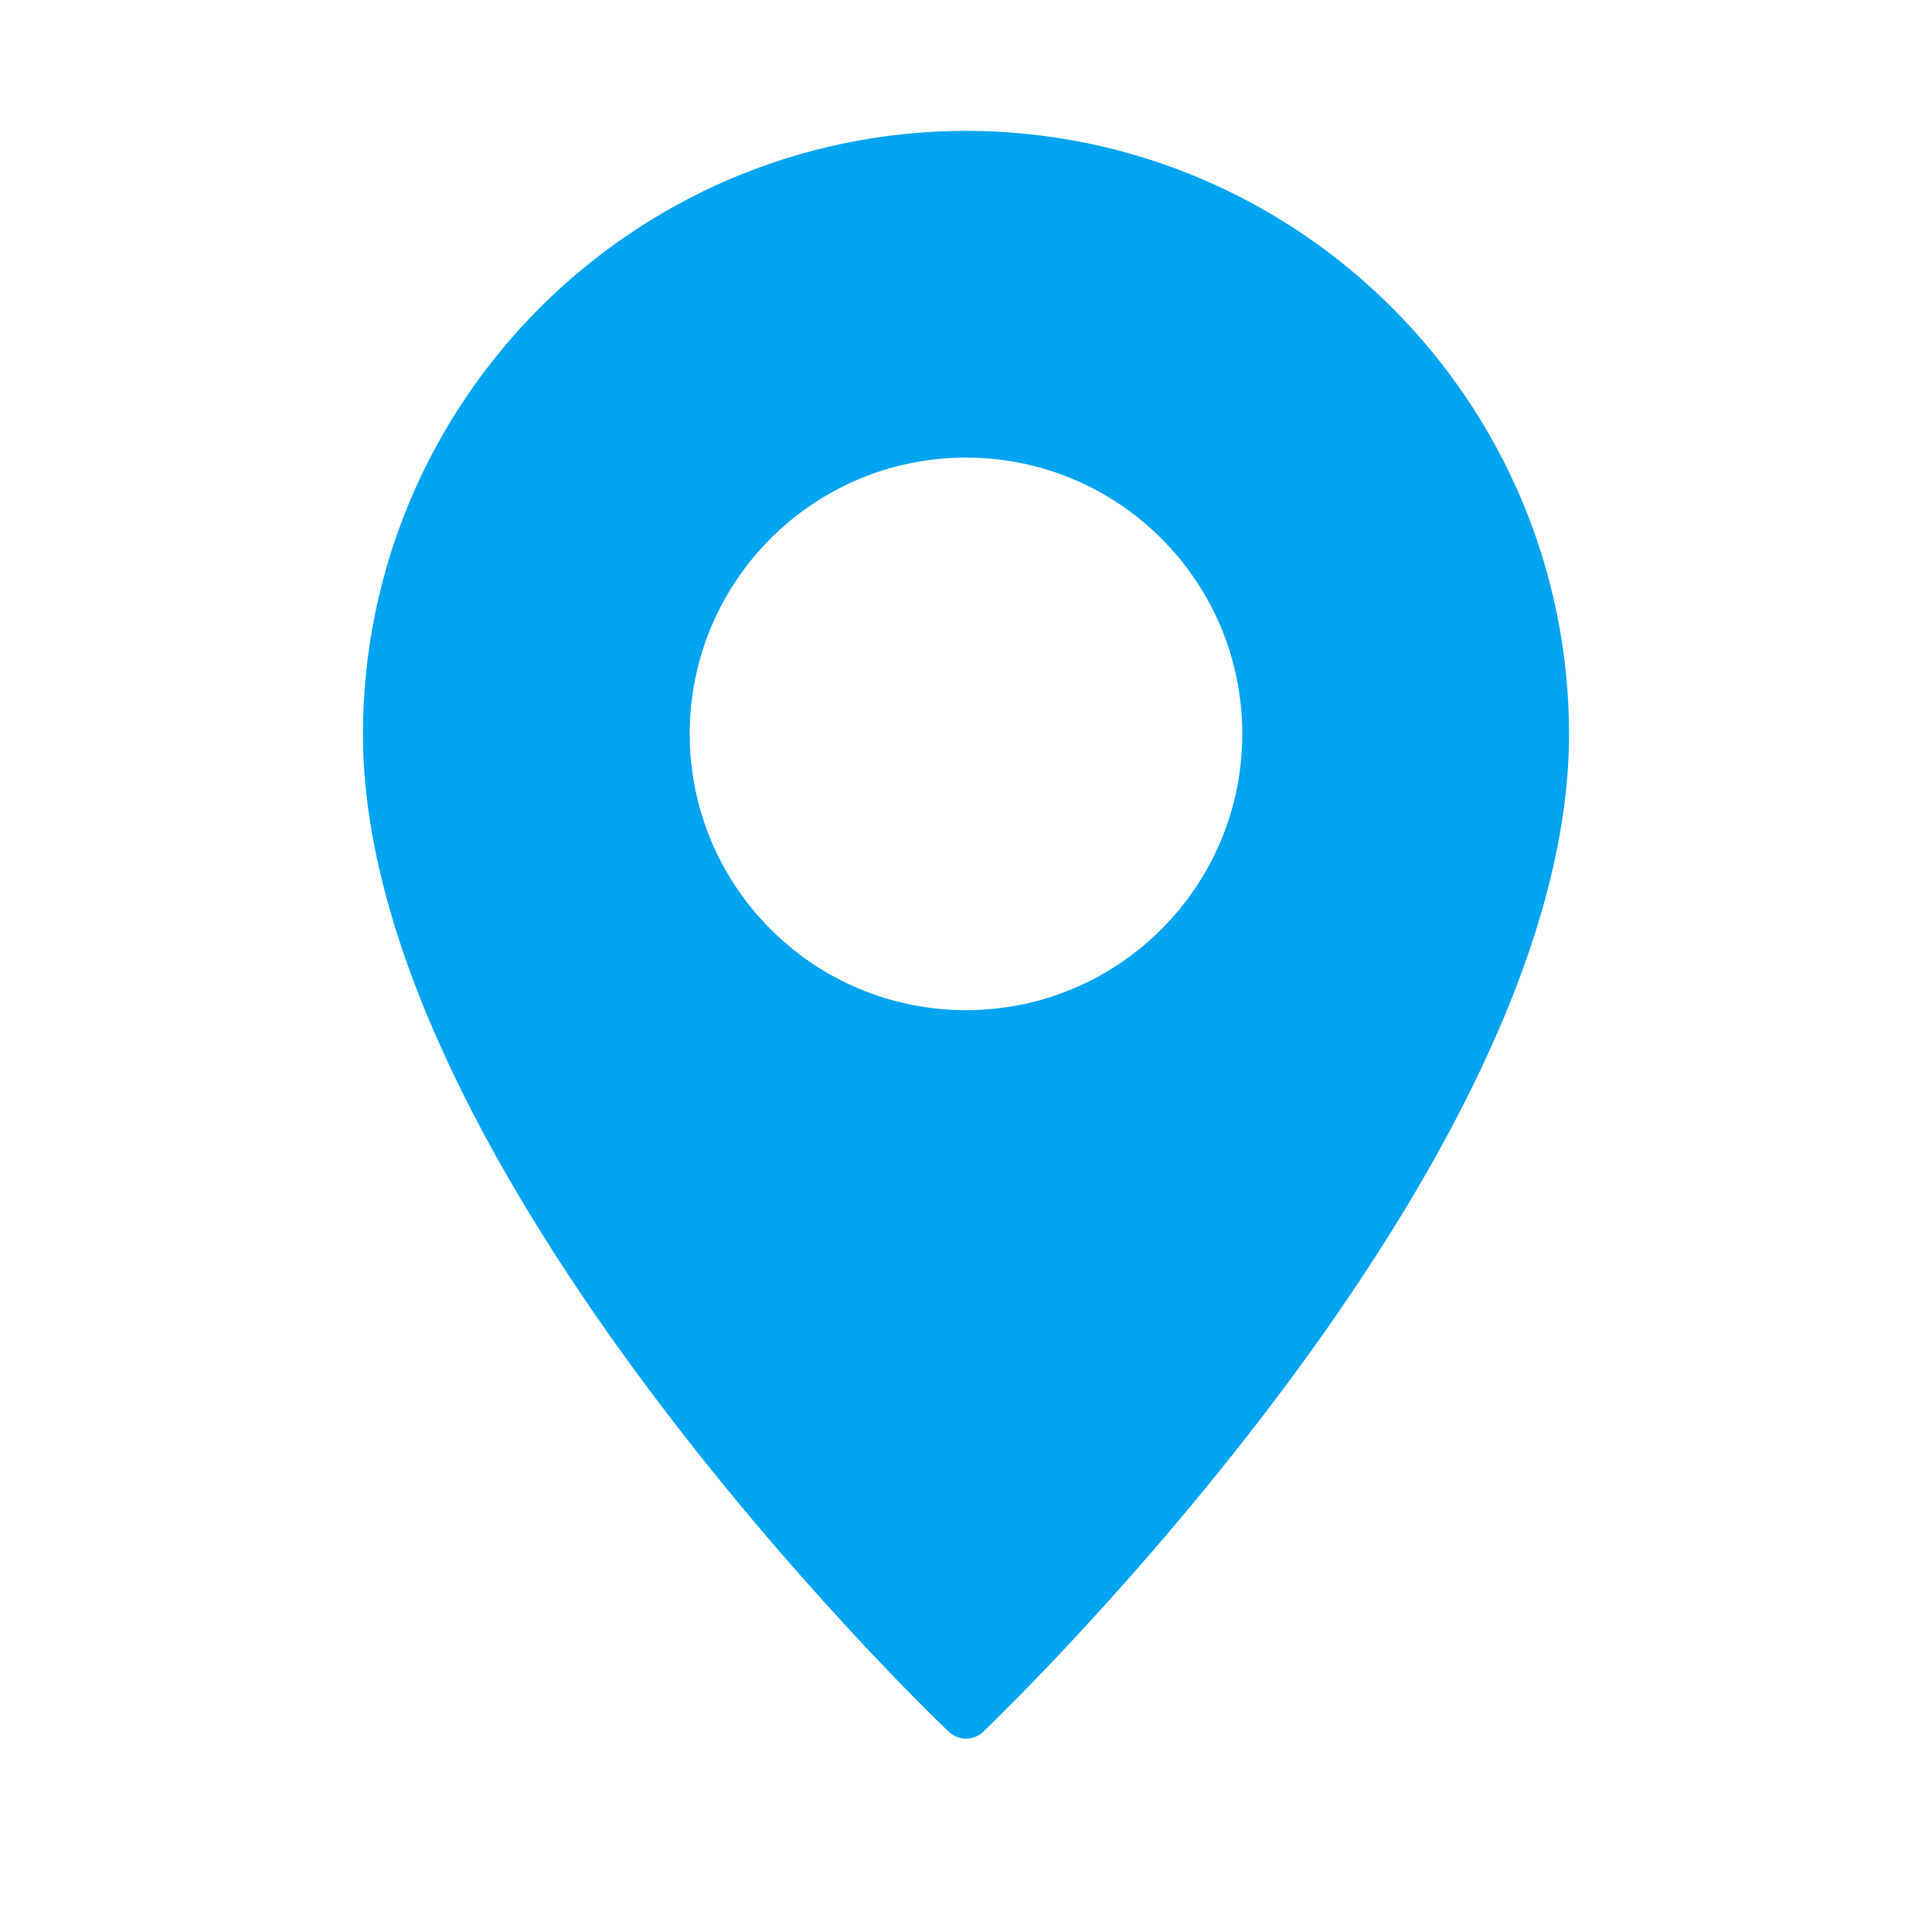 <?xml version="1.0" encoding="UTF-8"?> <svg xmlns="http://www.w3.org/2000/svg" id="Layer_1" data-name="Layer 1" viewBox="0 0 70 70"><defs><style> .cls-1 { fill: #01a4f0; stroke-width: 0px; } </style></defs><g id="Pin"><path class="cls-1" d="m35,4.74c-12.06.02-21.83,9.79-21.85,21.85,0,15.68,20.35,35.33,21.22,36.15.35.34.91.34,1.26,0,.86-.83,21.22-20.47,21.22-36.15-.02-12.06-9.79-21.83-21.85-21.85Zm0,31.86c-5.53,0-10.01-4.48-10.01-10.01s4.48-10.01,10.01-10.01,10.01,4.48,10.01,10.01c0,5.53-4.48,10.01-10.01,10.01Z"></path></g></svg> 